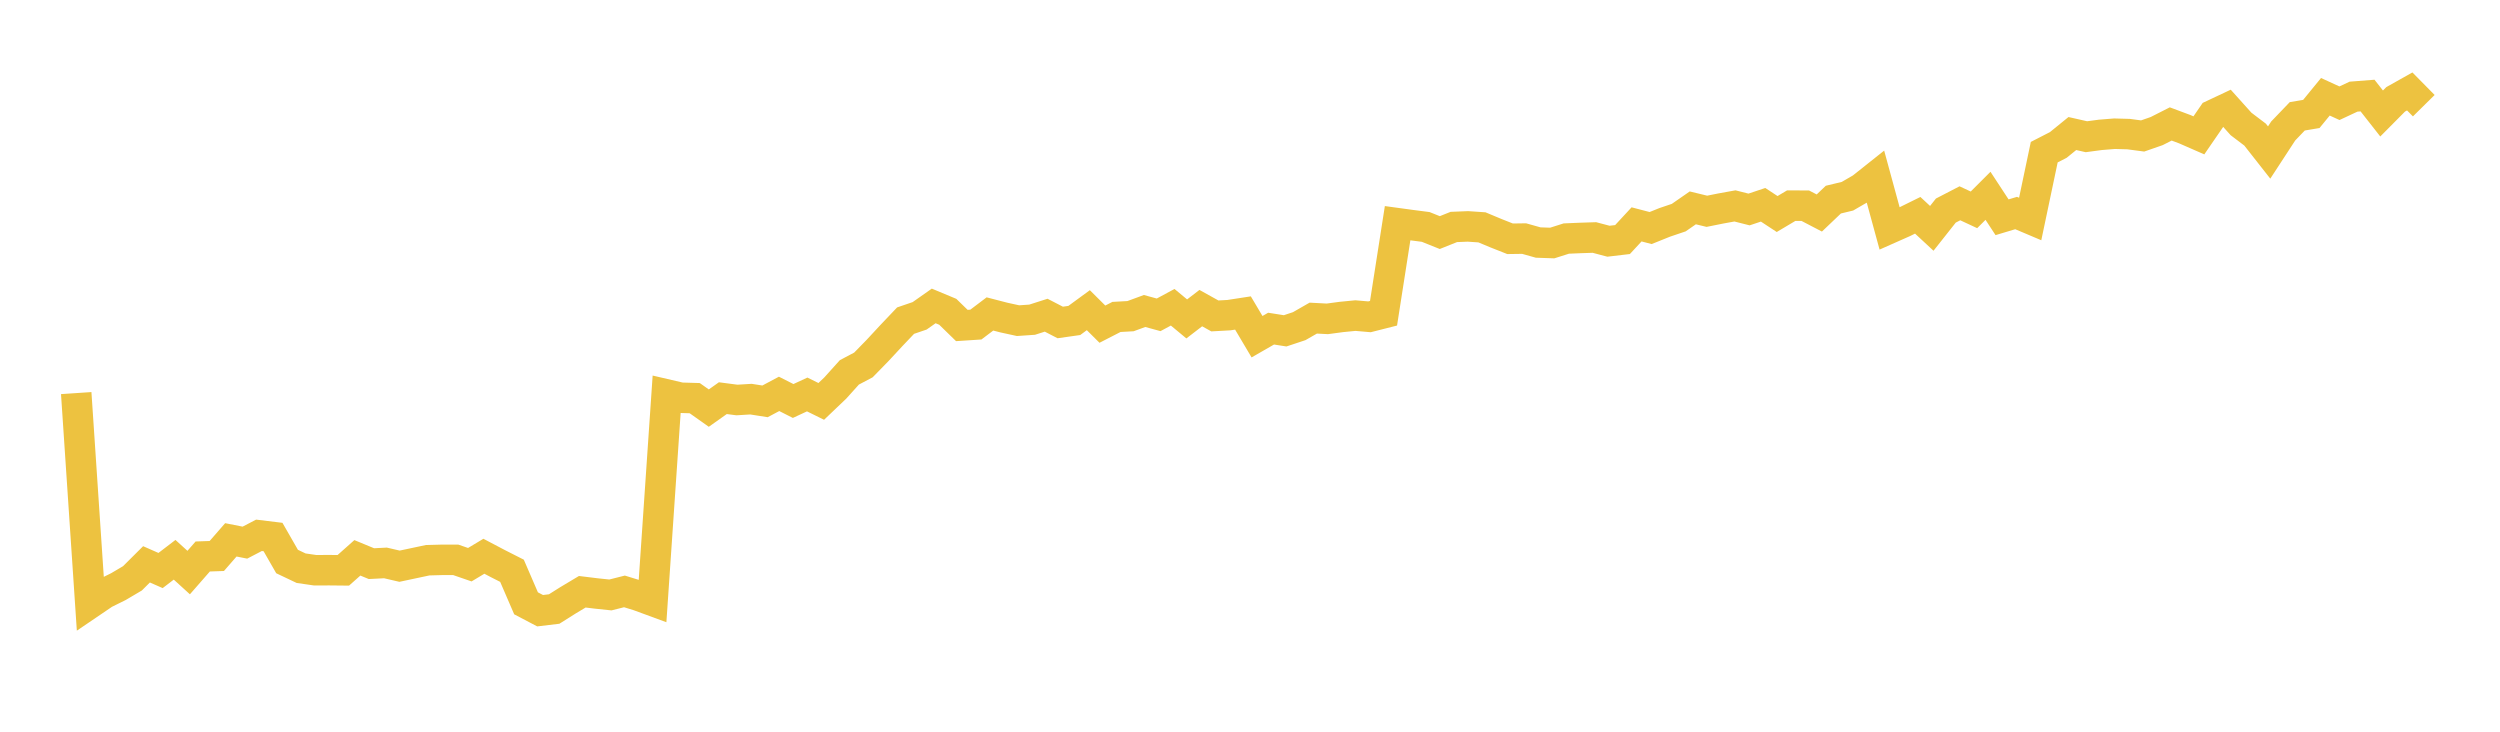<svg width="164" height="48" xmlns="http://www.w3.org/2000/svg" xmlns:xlink="http://www.w3.org/1999/xlink"><path fill="none" stroke="rgb(237,194,64)" stroke-width="2" d="M5,25.787L5.922,39.565L6.844,38.939L7.766,38.483L8.689,37.938L9.611,37.02L10.533,37.426L11.455,36.721L12.377,37.56L13.299,36.506L14.222,36.473L15.144,35.414L16.066,35.597L16.988,35.117L17.91,35.229L18.832,36.836L19.754,37.274L20.677,37.408L21.599,37.404L22.521,37.413L23.443,36.594L24.365,36.975L25.287,36.928L26.21,37.143L27.132,36.947L28.054,36.751L28.976,36.726L29.898,36.726L30.82,37.044L31.743,36.49L32.665,36.975L33.587,37.443L34.509,39.578L35.431,40.062L36.353,39.952L37.275,39.371L38.198,38.819L39.12,38.932L40.042,39.029L40.964,38.796L41.886,39.08L42.808,39.419L43.731,25.877L44.653,26.092L45.575,26.119L46.497,26.772L47.419,26.119L48.341,26.24L49.263,26.184L50.186,26.329L51.108,25.838L52.03,26.305L52.952,25.877L53.874,26.332L54.796,25.453L55.719,24.427L56.641,23.94L57.563,22.996L58.485,22.003L59.407,21.033L60.329,20.718L61.251,20.069L62.174,20.454L63.096,21.352L64.018,21.292L64.94,20.595L65.862,20.834L66.784,21.035L67.707,20.972L68.629,20.677L69.551,21.154L70.473,21.023L71.395,20.348L72.317,21.265L73.24,20.791L74.162,20.74L75.084,20.401L76.006,20.653L76.928,20.156L77.85,20.921L78.772,20.212L79.695,20.725L80.617,20.674L81.539,20.532L82.461,22.088L83.383,21.558L84.305,21.703L85.228,21.396L86.15,20.868L87.072,20.917L87.994,20.793L88.916,20.703L89.838,20.783L90.76,20.549L91.683,14.642L92.605,14.768L93.527,14.887L94.449,15.257L95.371,14.889L96.293,14.852L97.216,14.914L98.138,15.299L99.06,15.664L99.982,15.651L100.904,15.91L101.826,15.942L102.749,15.649L103.671,15.61L104.593,15.58L105.515,15.824L106.437,15.715L107.359,14.719L108.281,14.96L109.204,14.588L110.126,14.276L111.048,13.636L111.97,13.86L112.892,13.675L113.814,13.508L114.737,13.742L115.659,13.434L116.581,14.04L117.503,13.491L118.425,13.493L119.347,13.973L120.269,13.095L121.192,12.873L122.114,12.339L123.036,11.606L123.958,14.987L124.88,14.578L125.802,14.123L126.725,14.98L127.647,13.814L128.569,13.336L129.491,13.766L130.413,12.845L131.335,14.252L132.257,13.975L133.18,14.366L134.102,9.982L135.024,9.509L135.946,8.76L136.868,8.969L137.79,8.846L138.713,8.772L139.635,8.797L140.557,8.92L141.479,8.599L142.401,8.131L143.323,8.476L144.246,8.88L145.168,7.539L146.09,7.105L147.012,8.131L147.934,8.831L148.856,10.005L149.778,8.592L150.701,7.63L151.623,7.475L152.545,6.348L153.467,6.772L154.389,6.341L155.311,6.269L156.234,7.445L157.156,6.516L158.078,5.998L159,6.933"></path></svg>